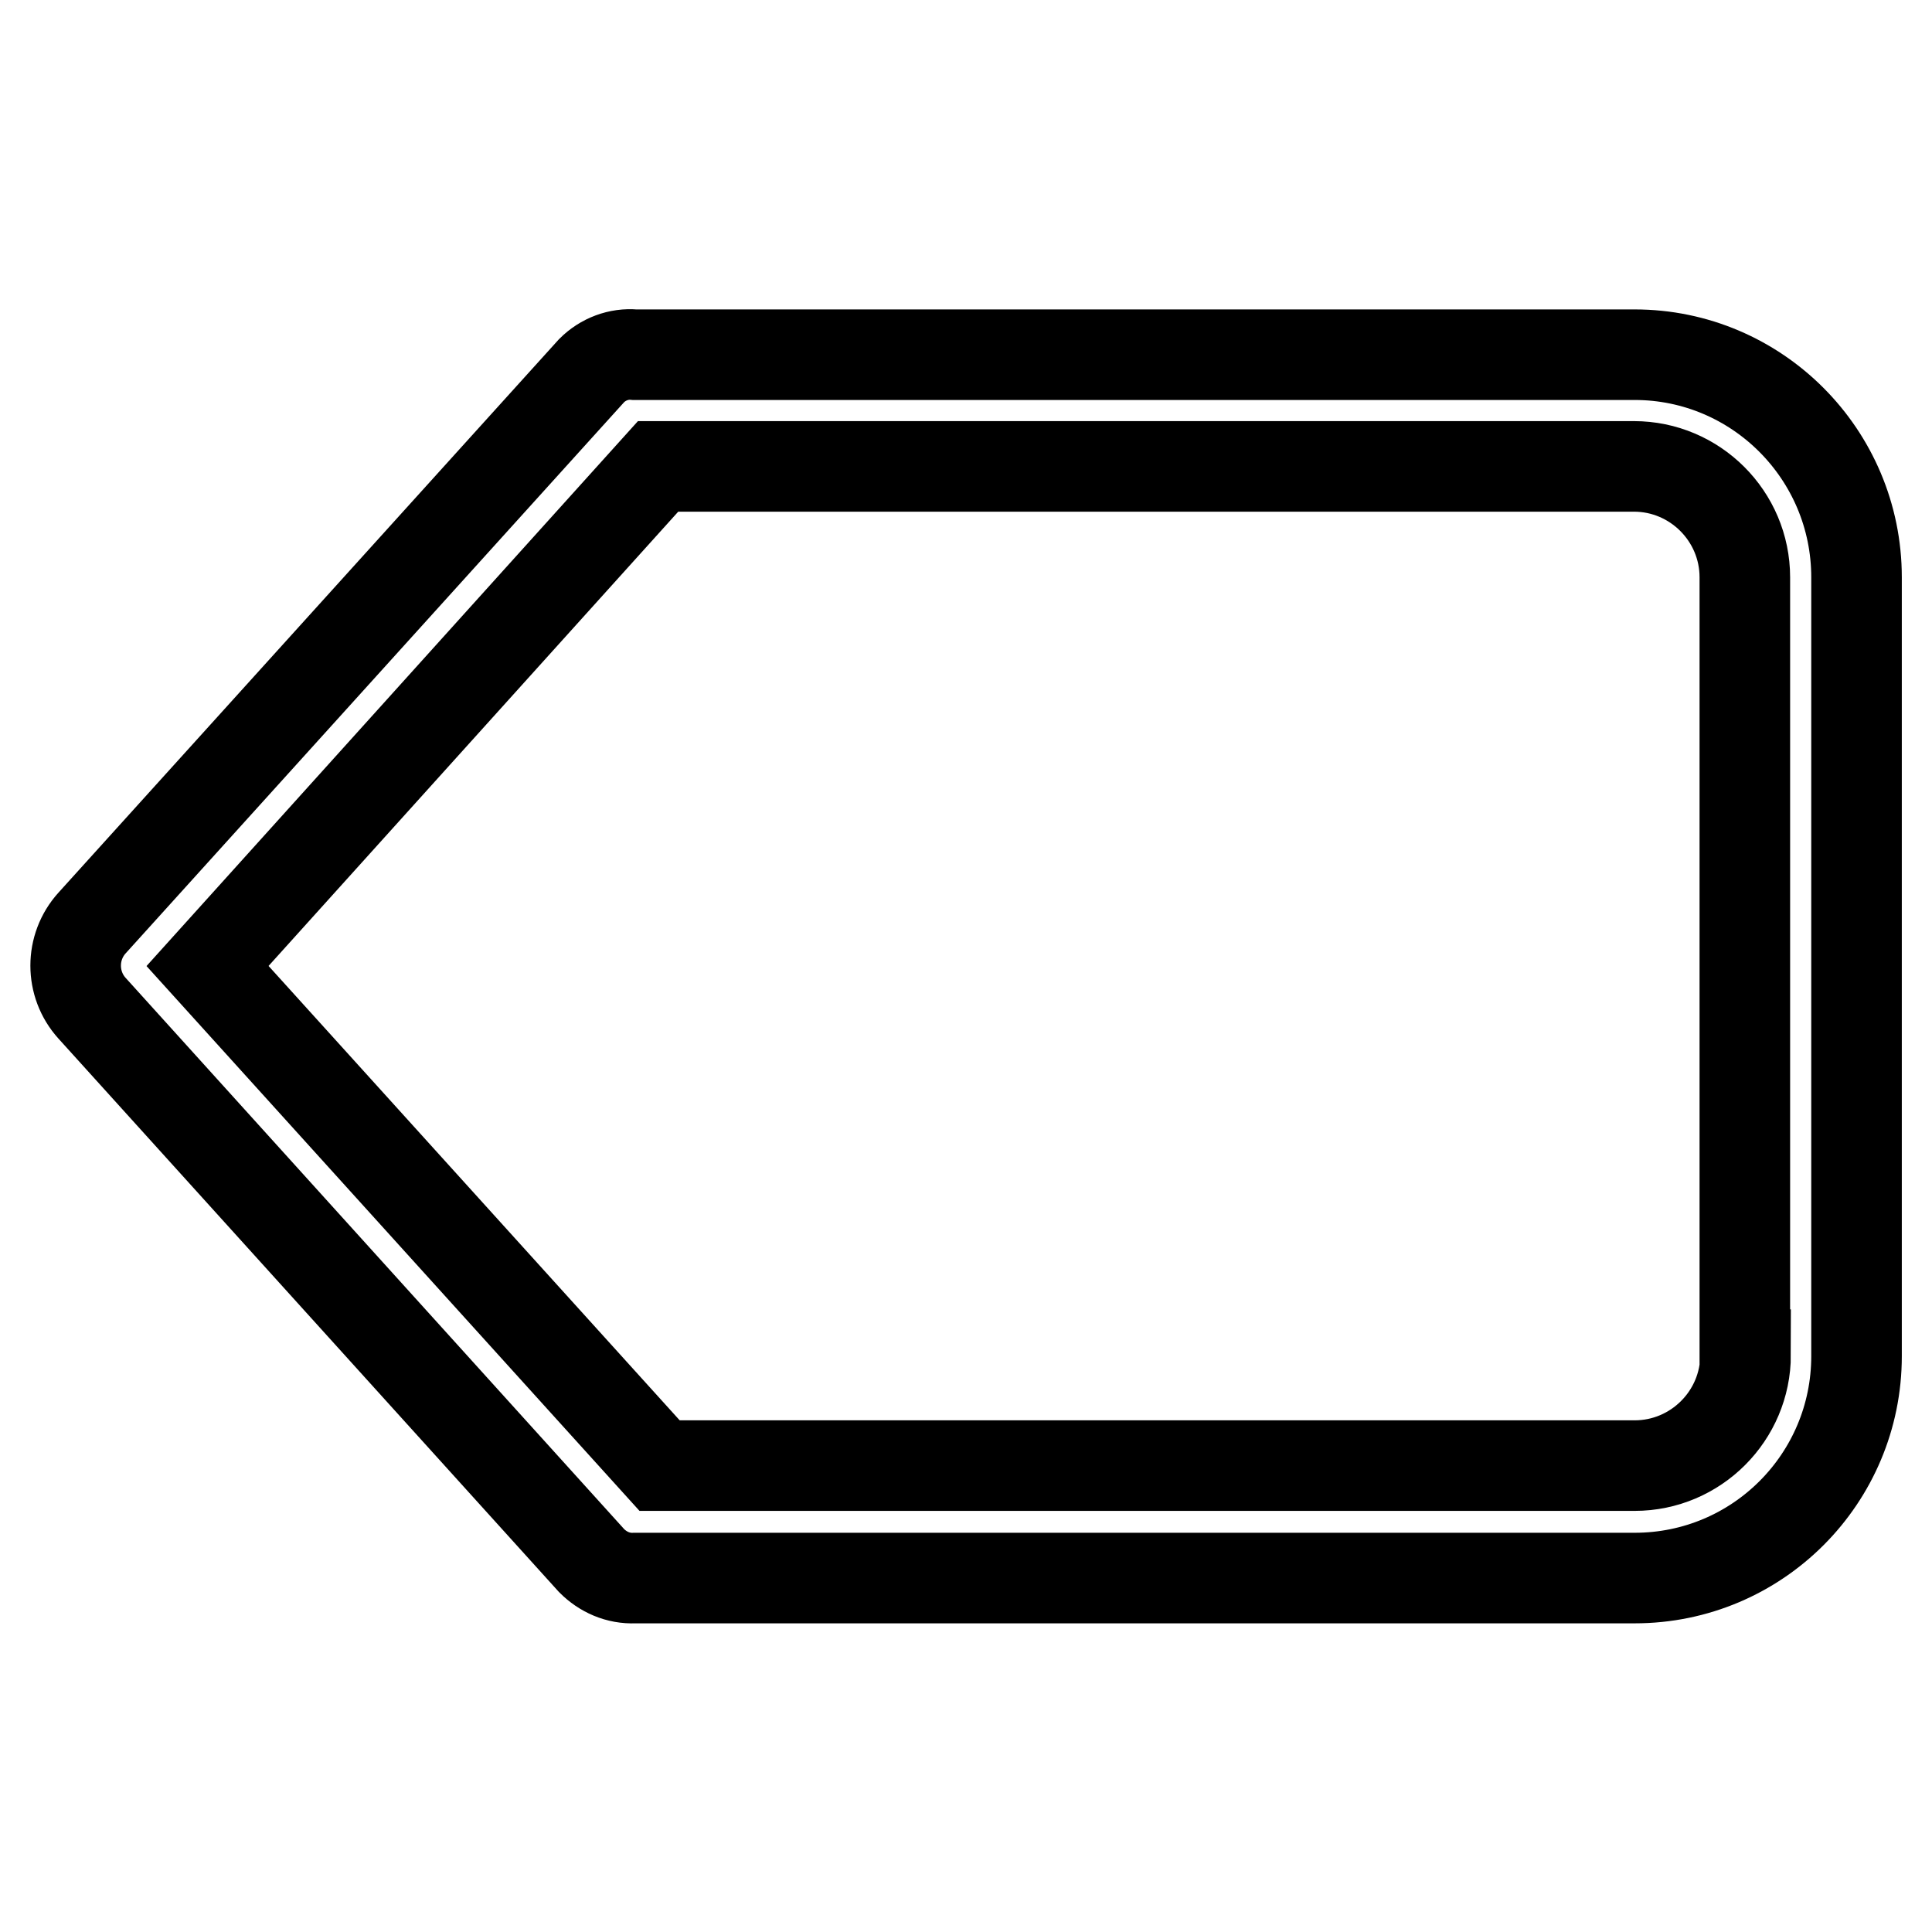 <?xml version="1.0" encoding="utf-8"?>
<!-- Svg Vector Icons : http://www.onlinewebfonts.com/icon -->
<!DOCTYPE svg PUBLIC "-//W3C//DTD SVG 1.1//EN" "http://www.w3.org/Graphics/SVG/1.1/DTD/svg11.dtd">
<svg version="1.1" xmlns="http://www.w3.org/2000/svg" xmlns:xlink="http://www.w3.org/1999/xlink" x="0px" y="0px" viewBox="0 0 256 256" enable-background="new 0 0 256 256" xml:space="preserve">
<g> <path stroke-width="12" fill-opacity="0" stroke="#000000"  d="M216.6,47H84.1c-2.1-0.2-4.2,0.6-5.7,2.1l-66.2,73.2c-2.9,3.2-2.9,8.1,0,11.3l66.2,73.2 c1.5,1.5,3.5,2.4,5.7,2.3h132.5c16.3,0,29.4-13.2,29.4-29.4V76.5C246,60.2,232.8,47,216.6,47z M231.3,179.5 c0,8.1-6.6,14.7-14.7,14.7H87.4L27.5,128l59.7-66.2h129.3c8.1,0,14.7,6.6,14.7,14.7V179.5z"/></g>
</svg>